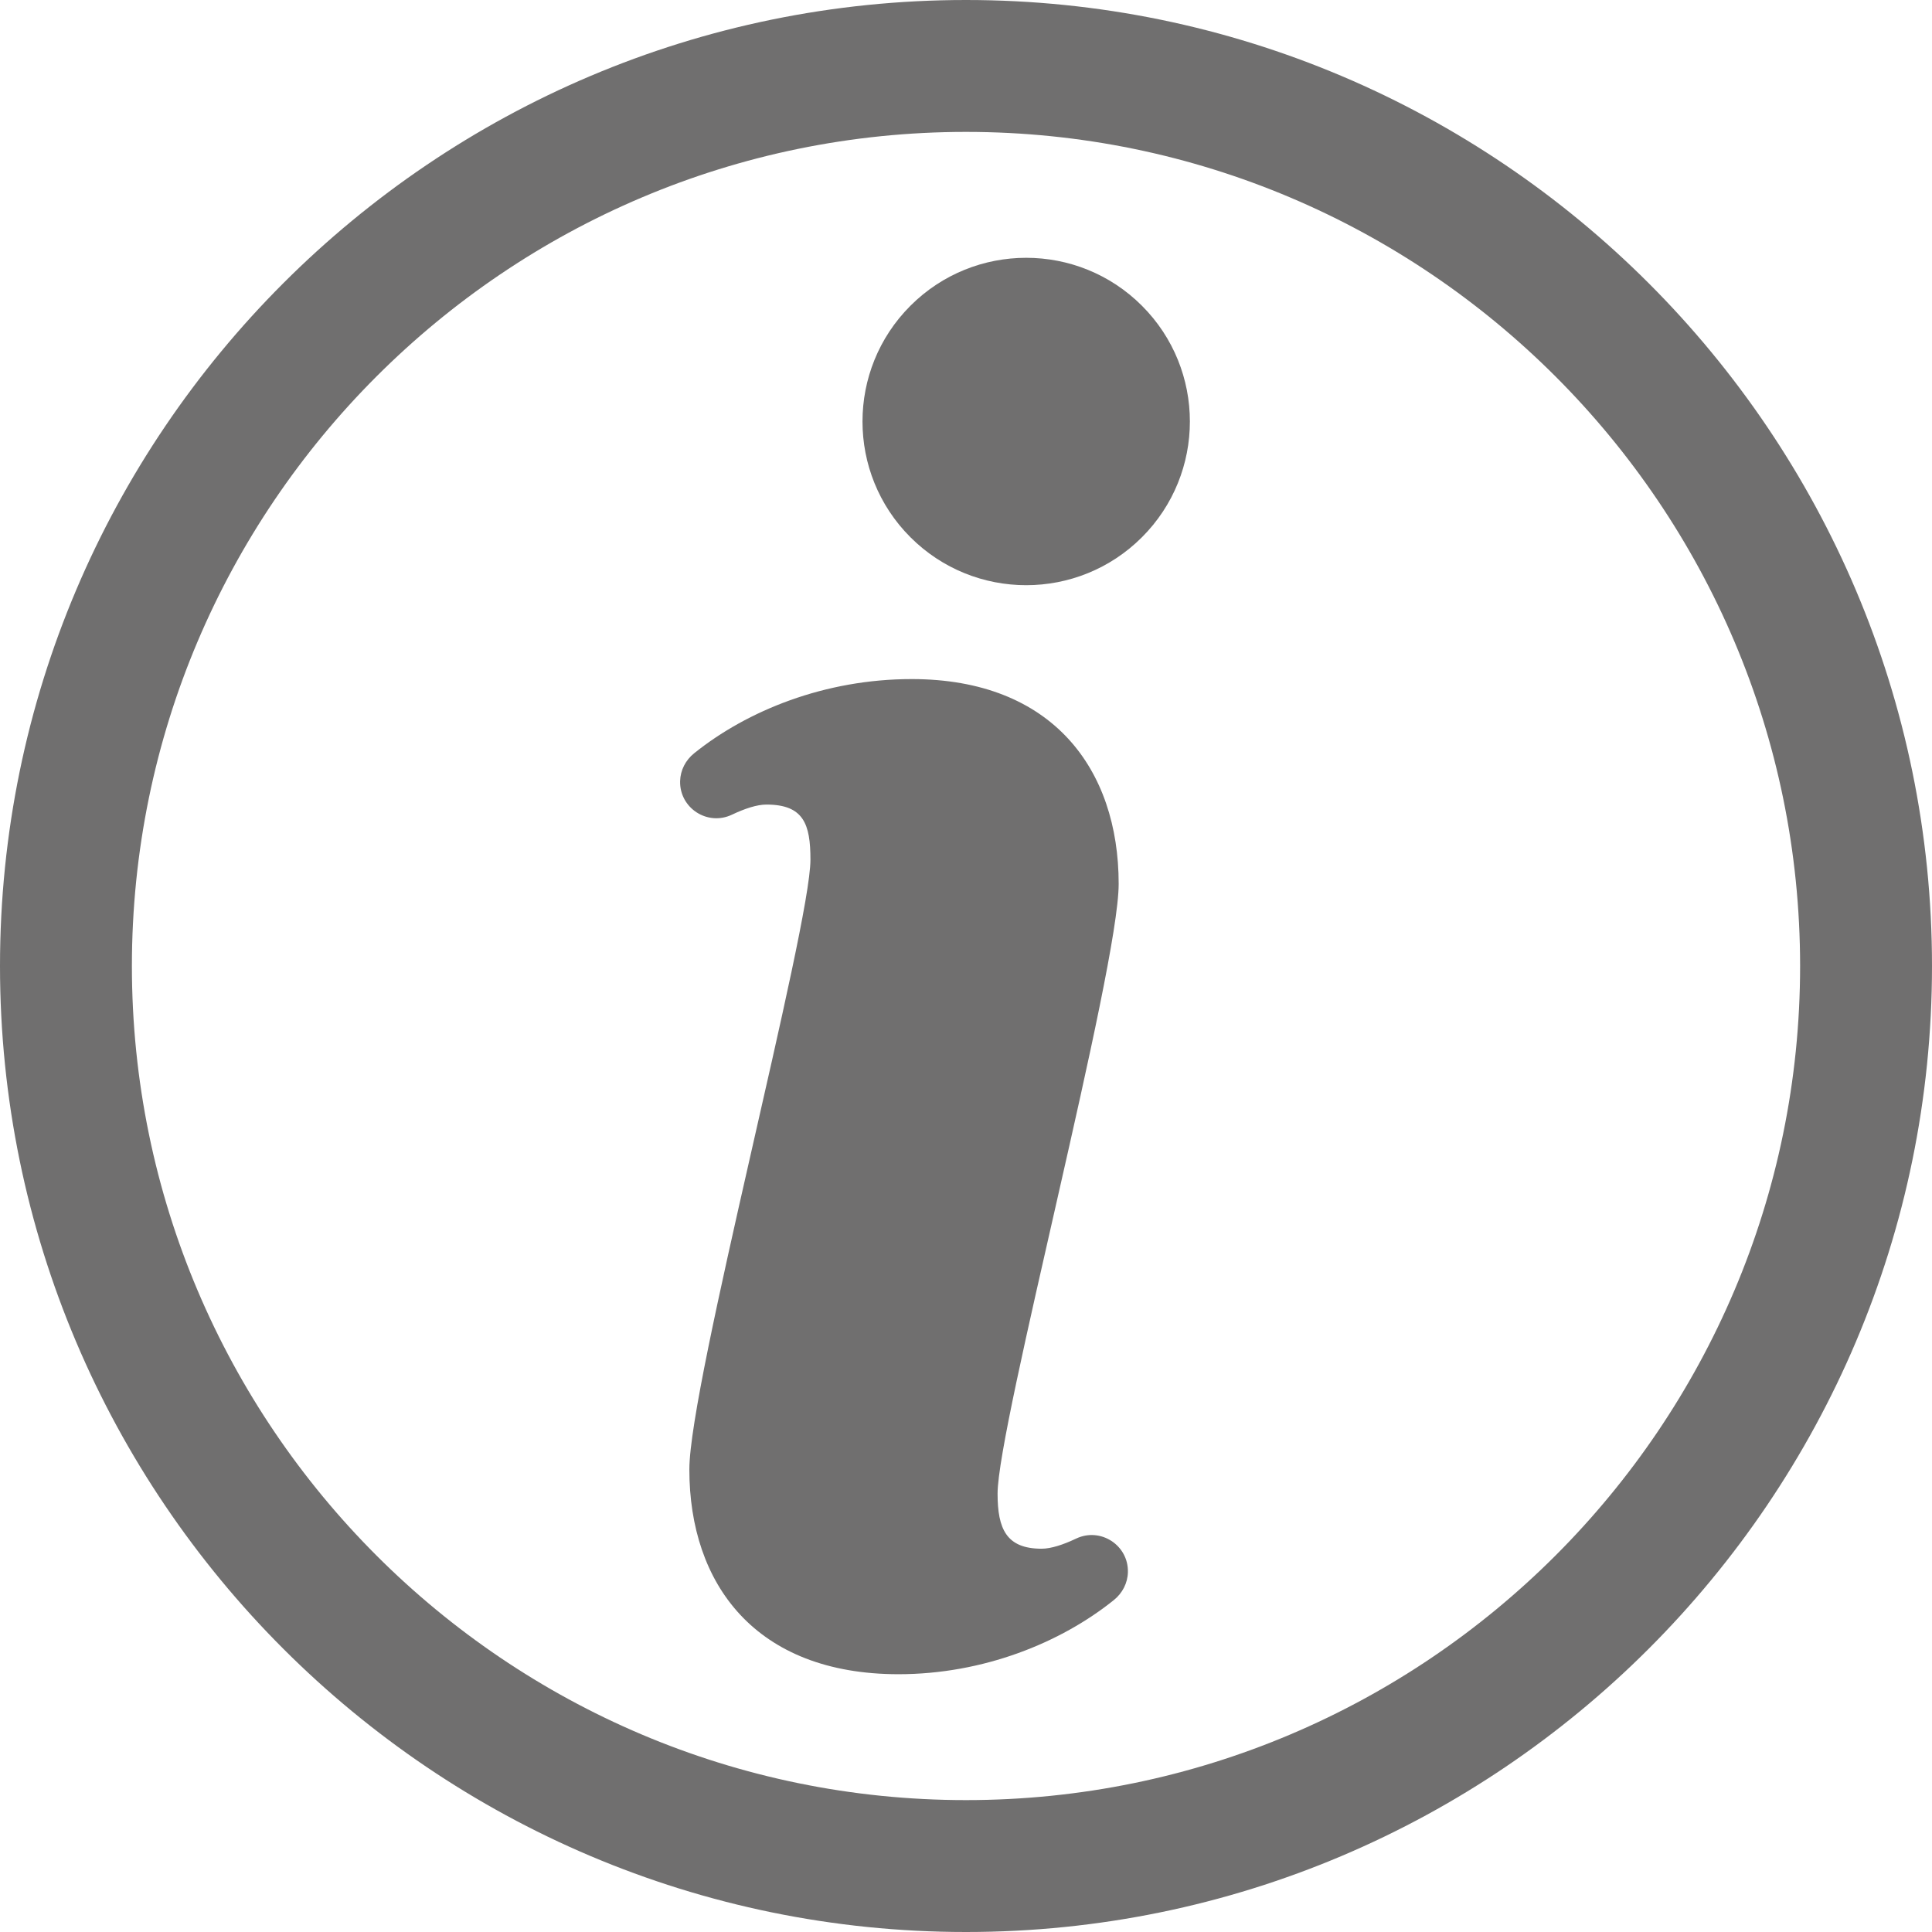 <?xml version="1.0" encoding="UTF-8"?>
<svg id="Calque_2" xmlns="http://www.w3.org/2000/svg" viewBox="0 0 1857.81 1857.81">
  <defs>
    <style>
      .cls-1 {
        fill: #706f6f;
      }
    </style>
  </defs>
  <g id="Layer_1">
    <g>
      <path class="cls-1" d="M928.9,1857.81C416.7,1857.81,0,1441.1,0,928.9S416.7,0,928.9,0s928.91,416.7,928.91,928.9-416.71,928.91-928.91,928.91ZM928.9,126.83c-442.26,0-802.07,359.81-802.07,802.07s359.81,802.08,802.07,802.08,802.08-359.81,802.08-802.08S1371.17,126.83,928.9,126.83Z"/>
      <g>
        <path class="cls-1" d="M662.88,1413.03c0-82.57,116.44-520.79,116.44-586.43,0-33.87-6.35-52.93-42.34-52.93-9.16,0-20.95,3.93-33.17,9.74-23.49,11.16-50.49-6.37-49.81-32.37h0c.28-10.47,5.32-20.13,13.48-26.69,50.99-41.01,125.64-71.35,209.22-71.35,135.49,0,199.01,86.8,199.01,196.9,0,82.55-116.44,520.79-116.44,586.41,0,33.87,8.46,52.93,42.34,52.93,9.17,0,20.95-3.93,33.17-9.73,23.49-11.16,50.49,6.38,49.81,32.38h0c-.28,10.47-5.32,20.13-13.48,26.69-50.97,41.01-125.47,71.34-207.11,71.34-137.61,0-201.12-86.8-201.12-196.88Z"/>
        <circle class="cls-1" cx="986.79" cy="405.31" r="157.41" transform="translate(2.42 816.48) rotate(-45)"/>
      </g>
    </g>
  </g>
</svg>